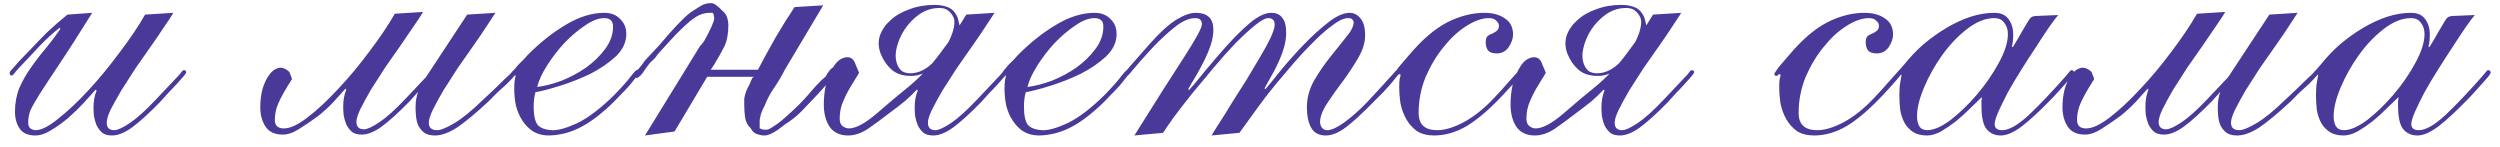 <?xml version="1.0" encoding="UTF-8"?> <svg xmlns="http://www.w3.org/2000/svg" width="204" height="12" viewBox="0 0 204 12" fill="none"><path d="M7.522 1.047C6.418 2.823 5.518 4.227 4.822 5.259C4.15 6.267 3.622 7.071 3.238 7.671C2.878 8.247 2.626 8.691 2.482 9.003C2.362 9.315 2.302 9.651 2.302 10.011C2.302 10.227 2.362 10.383 2.482 10.479C2.626 10.575 2.77 10.623 2.914 10.623C3.37 10.623 3.982 10.311 4.75 9.687C5.542 9.063 6.37 8.283 7.234 7.347C8.098 6.411 8.938 5.391 9.754 4.287C10.594 3.183 11.29 2.151 11.842 1.191L14.146 1.047C13.978 1.335 13.726 1.719 13.39 2.199C13.078 2.679 12.718 3.207 12.31 3.783C11.902 4.359 11.482 4.959 11.05 5.583C10.642 6.207 10.258 6.807 9.898 7.383C9.562 7.959 9.274 8.475 9.034 8.931C8.818 9.387 8.71 9.747 8.71 10.011C8.71 10.419 8.914 10.623 9.322 10.623C9.586 10.623 10.006 10.431 10.582 10.047C11.158 9.663 11.866 9.027 12.706 8.139C13.234 7.587 13.642 7.155 13.93 6.843C14.242 6.507 14.47 6.267 14.614 6.123C14.758 5.955 14.842 5.847 14.866 5.799C14.914 5.751 14.962 5.727 15.01 5.727C15.13 5.727 15.19 5.787 15.19 5.907C15.19 5.955 15.118 6.063 14.974 6.231C14.83 6.399 14.65 6.603 14.434 6.843C14.218 7.059 13.978 7.311 13.714 7.599C13.474 7.863 13.258 8.103 13.066 8.319C12.154 9.255 11.386 9.951 10.762 10.407C10.162 10.839 9.622 11.055 9.142 11.055C8.806 11.055 8.542 10.983 8.35 10.839C8.158 10.671 8.002 10.467 7.882 10.227C7.786 9.987 7.714 9.735 7.666 9.471C7.642 9.207 7.63 8.967 7.63 8.751C7.63 8.271 7.714 7.815 7.882 7.383L7.81 7.311C7.546 7.599 7.222 7.959 6.838 8.391C6.454 8.799 6.034 9.207 5.578 9.615C5.122 9.999 4.654 10.335 4.174 10.623C3.718 10.911 3.286 11.055 2.878 11.055C2.302 11.055 1.882 10.875 1.618 10.515C1.354 10.131 1.222 9.663 1.222 9.111C1.222 8.415 1.342 7.767 1.582 7.167C1.846 6.567 2.17 6.003 2.554 5.475C2.938 4.923 3.346 4.395 3.778 3.891C4.21 3.363 4.594 2.847 4.93 2.343L4.858 2.271C4.33 2.679 3.778 3.183 3.202 3.783C2.65 4.383 2.098 4.971 1.546 5.547C1.306 5.811 1.162 5.979 1.114 6.051C1.066 6.123 1.006 6.159 0.934 6.159C0.838 6.159 0.79 6.087 0.79 5.943C0.79 5.919 0.802 5.883 0.826 5.835C0.874 5.763 0.958 5.667 1.078 5.547C1.198 5.403 1.378 5.199 1.618 4.935C1.882 4.671 2.218 4.323 2.626 3.891C2.986 3.507 3.394 3.087 3.85 2.631C4.33 2.175 4.882 1.695 5.506 1.191L7.522 1.047ZM40.426 1.047C40.258 1.311 40.006 1.695 39.67 2.199C39.358 2.679 38.998 3.207 38.59 3.783C38.182 4.359 37.762 4.959 37.33 5.583C36.922 6.207 36.538 6.807 36.178 7.383C35.842 7.959 35.554 8.487 35.314 8.967C35.098 9.423 34.99 9.771 34.99 10.011C34.99 10.419 35.218 10.623 35.674 10.623C35.962 10.623 36.43 10.431 37.078 10.047C37.726 9.663 38.506 9.027 39.418 8.139C40.018 7.587 40.474 7.155 40.786 6.843C41.122 6.507 41.374 6.267 41.542 6.123C41.71 5.955 41.806 5.847 41.83 5.799C41.878 5.751 41.926 5.727 41.974 5.727C42.118 5.727 42.19 5.787 42.19 5.907C42.19 5.955 42.106 6.063 41.938 6.231C41.794 6.399 41.602 6.603 41.362 6.843C41.122 7.059 40.858 7.299 40.57 7.563C40.306 7.827 40.054 8.079 39.814 8.319C38.806 9.255 37.966 9.951 37.294 10.407C36.622 10.839 36.022 11.055 35.494 11.055C35.134 11.055 34.846 10.983 34.63 10.839C34.414 10.671 34.246 10.467 34.126 10.227C34.03 9.987 33.97 9.735 33.946 9.471C33.922 9.207 33.91 8.967 33.91 8.751C33.91 8.247 33.994 7.791 34.162 7.383L34.09 7.311L38.122 1.191L40.426 1.047ZM23.83 6.447C23.278 7.311 22.906 7.971 22.714 8.427C22.522 8.859 22.426 9.315 22.426 9.795C22.426 10.035 22.498 10.215 22.642 10.335C22.786 10.431 22.942 10.479 23.11 10.479C23.614 10.503 24.262 10.215 25.054 9.615C25.87 8.991 26.71 8.211 27.574 7.275C28.462 6.339 29.314 5.319 30.13 4.215C30.97 3.111 31.666 2.079 32.218 1.119L34.522 0.975C34.354 1.263 34.102 1.647 33.766 2.127C33.454 2.583 33.094 3.111 32.686 3.711C32.278 4.287 31.858 4.887 31.426 5.511C31.018 6.135 30.634 6.735 30.274 7.311C29.938 7.887 29.65 8.415 29.41 8.895C29.194 9.351 29.086 9.699 29.086 9.939C29.086 10.347 29.29 10.551 29.698 10.551C29.962 10.551 30.382 10.359 30.958 9.975C31.534 9.591 32.242 8.955 33.082 8.067C33.61 7.515 34.018 7.083 34.306 6.771C34.618 6.435 34.846 6.195 34.99 6.051C35.134 5.883 35.218 5.775 35.242 5.727C35.29 5.679 35.338 5.655 35.386 5.655C35.506 5.655 35.566 5.715 35.566 5.835C35.566 5.883 35.494 5.991 35.35 6.159C35.206 6.327 35.026 6.531 34.81 6.771C34.594 7.011 34.354 7.263 34.09 7.527C33.85 7.791 33.634 8.031 33.442 8.247C32.53 9.183 31.762 9.879 31.138 10.335C30.538 10.767 29.998 10.983 29.518 10.983C29.182 10.983 28.918 10.911 28.726 10.767C28.534 10.599 28.378 10.395 28.258 10.155C28.162 9.915 28.09 9.663 28.042 9.399C28.018 9.135 28.006 8.895 28.006 8.679C28.006 8.175 28.09 7.719 28.258 7.311L28.186 7.239C27.922 7.527 27.598 7.887 27.214 8.319C26.83 8.727 26.41 9.111 25.954 9.471C25.498 9.807 25.006 10.143 24.478 10.479C23.974 10.815 23.506 10.983 23.074 10.983C22.426 10.983 21.958 10.767 21.67 10.335C21.382 9.903 21.238 9.375 21.238 8.751C21.238 8.247 21.298 7.755 21.418 7.275C21.562 6.795 21.742 6.411 21.958 6.123C22.174 5.811 22.426 5.619 22.714 5.547C23.002 5.475 23.302 5.583 23.614 5.871L23.83 6.447ZM49.306 1.479C48.826 1.479 48.298 1.683 47.722 2.091C47.146 2.475 46.582 2.955 46.03 3.531C45.502 4.107 45.034 4.719 44.626 5.367C44.218 6.015 43.954 6.591 43.834 7.095C44.434 7.023 45.094 6.855 45.814 6.591C46.534 6.303 47.206 5.943 47.83 5.511C48.454 5.055 48.97 4.551 49.378 3.999C49.81 3.423 50.026 2.811 50.026 2.163C50.026 1.707 49.786 1.479 49.306 1.479ZM51.106 2.775C51.106 3.447 50.818 4.059 50.242 4.611C49.666 5.139 48.982 5.607 48.19 6.015C47.398 6.399 46.582 6.723 45.742 6.987C44.902 7.251 44.218 7.431 43.69 7.527C43.594 7.887 43.546 8.283 43.546 8.715C43.546 9.411 43.654 9.903 43.87 10.191C44.11 10.455 44.506 10.599 45.058 10.623C45.538 10.647 46.222 10.455 47.11 10.047C47.998 9.615 48.994 8.859 50.098 7.779C50.794 7.059 51.262 6.531 51.502 6.195C51.766 5.859 51.934 5.691 52.006 5.691C52.126 5.691 52.186 5.763 52.186 5.907C52.186 5.955 52.102 6.075 51.934 6.267C51.79 6.459 51.598 6.699 51.358 6.987C51.118 7.251 50.842 7.539 50.53 7.851C50.242 8.163 49.966 8.439 49.702 8.679C48.79 9.519 47.95 10.119 47.182 10.479C46.438 10.839 45.646 11.031 44.806 11.055C44.302 11.055 43.87 10.947 43.51 10.731C43.174 10.515 42.886 10.227 42.646 9.867C42.406 9.507 42.226 9.099 42.106 8.643C42.01 8.187 41.962 7.719 41.962 7.239C41.962 6.975 41.974 6.747 41.998 6.555C42.046 6.363 42.07 6.243 42.07 6.195C42.07 6.147 42.058 6.123 42.034 6.123C41.962 6.195 41.89 6.231 41.818 6.231C41.77 6.207 41.746 6.135 41.746 6.015C41.746 5.991 41.794 5.907 41.89 5.763C42.01 5.619 42.142 5.463 42.286 5.295C42.454 5.127 42.61 4.971 42.754 4.827C42.898 4.659 43.006 4.539 43.078 4.467C44.086 3.459 45.118 2.643 46.174 2.019C47.254 1.371 48.298 1.047 49.306 1.047C49.858 1.047 50.29 1.215 50.602 1.551C50.938 1.863 51.106 2.271 51.106 2.775ZM52.63 11.055L57.13 3.747L57.238 3.639C57.286 3.591 57.31 3.555 57.31 3.531C57.334 3.507 57.37 3.471 57.418 3.423C57.994 2.391 58.282 1.743 58.282 1.479C58.282 1.431 58.27 1.359 58.246 1.263C58.246 1.167 58.21 1.095 58.138 1.047H57.886C57.646 1.047 57.406 1.095 57.166 1.191C56.95 1.263 56.662 1.443 56.302 1.731C56.038 1.947 55.678 2.283 55.222 2.739C54.79 3.195 54.262 3.771 53.638 4.467C53.566 4.611 53.434 4.767 53.242 4.935C53.074 5.079 52.918 5.259 52.774 5.475C52.558 5.811 52.378 6.051 52.234 6.195C52.09 6.315 51.982 6.375 51.91 6.375V6.267H51.766C51.766 6.219 51.79 6.147 51.838 6.051C51.886 5.955 51.91 5.883 51.91 5.835C51.982 5.763 52.078 5.655 52.198 5.511C52.342 5.343 52.486 5.151 52.63 4.935L53.746 3.747C54.874 2.403 55.726 1.503 56.302 1.047C56.662 0.807 56.962 0.615 57.202 0.471C57.442 0.327 57.706 0.255 57.994 0.255C58.186 0.255 58.354 0.327 58.498 0.471C58.666 0.591 58.81 0.723 58.93 0.867C59.122 1.011 59.254 1.191 59.326 1.407C59.398 1.623 59.434 1.839 59.434 2.055C59.434 2.751 59.326 3.327 59.11 3.783C58.894 4.215 58.618 4.707 58.282 5.259L57.994 5.691H61.846C62.326 4.779 62.806 3.903 63.286 3.063C63.79 2.199 64.306 1.371 64.834 0.579L67.174 0.435L64.042 5.691C63.778 6.219 63.478 6.723 63.142 7.203C62.83 7.659 62.578 8.139 62.386 8.643C62.218 8.955 62.11 9.219 62.062 9.435C62.014 9.627 61.99 9.759 61.99 9.831V10.479C62.038 10.479 62.098 10.503 62.17 10.551C62.266 10.575 62.386 10.587 62.53 10.587C62.65 10.587 62.818 10.515 63.034 10.371C63.274 10.227 63.526 10.047 63.79 9.831C64.126 9.543 64.498 9.207 64.906 8.823C65.338 8.415 65.818 7.899 66.346 7.275C66.466 7.131 66.61 6.975 66.778 6.807C66.946 6.615 67.138 6.435 67.354 6.267C67.474 6.051 67.594 5.871 67.714 5.727C67.858 5.559 67.978 5.475 68.074 5.475H68.218V5.691C68.218 5.763 68.206 5.835 68.182 5.907C68.182 5.979 68.146 6.099 68.074 6.267C67.906 6.315 67.738 6.459 67.57 6.699C67.426 6.915 67.162 7.227 66.778 7.635C66.298 8.139 65.842 8.619 65.41 9.075C64.978 9.507 64.522 9.867 64.042 10.155C63.322 10.755 62.77 11.055 62.386 11.055C62.194 11.055 61.99 11.019 61.774 10.947C61.558 10.875 61.39 10.719 61.27 10.479C61.03 10.263 60.874 9.975 60.802 9.615C60.754 9.255 60.73 8.895 60.73 8.535V8.067C60.778 7.755 60.862 7.479 60.982 7.239C61.126 6.975 61.258 6.687 61.378 6.375L61.522 6.267H57.706L55.042 10.731L52.63 11.055ZM70.102 5.943C69.79 6.447 69.526 6.879 69.31 7.239C69.118 7.575 68.962 7.887 68.842 8.175C68.722 8.439 68.638 8.691 68.59 8.931C68.542 9.171 68.518 9.423 68.518 9.687C68.518 9.975 68.602 10.179 68.77 10.299C68.938 10.419 69.106 10.479 69.274 10.479C69.826 10.479 70.57 10.083 71.506 9.291C72.442 8.475 73.342 7.719 74.206 7.023C74.638 6.663 75.07 6.255 75.502 5.799C75.958 5.319 76.378 4.815 76.762 4.287C77.17 3.759 77.542 3.231 77.878 2.703C78.238 2.175 78.562 1.671 78.85 1.191L81.154 1.047C80.986 1.311 80.734 1.695 80.398 2.199C80.086 2.679 79.726 3.207 79.318 3.783C78.91 4.359 78.49 4.959 78.058 5.583C77.65 6.207 77.266 6.807 76.906 7.383C76.57 7.959 76.282 8.487 76.042 8.967C75.826 9.423 75.718 9.771 75.718 10.011C75.718 10.419 75.922 10.623 76.33 10.623C76.594 10.623 77.014 10.431 77.59 10.047C78.166 9.663 78.874 9.027 79.714 8.139C80.242 7.587 80.65 7.155 80.938 6.843C81.25 6.507 81.478 6.267 81.622 6.123C81.766 5.955 81.85 5.847 81.874 5.799C81.922 5.751 81.97 5.727 82.018 5.727C82.138 5.727 82.198 5.787 82.198 5.907C82.198 5.955 82.126 6.063 81.982 6.231C81.838 6.399 81.658 6.603 81.442 6.843C81.226 7.083 80.986 7.335 80.722 7.599C80.482 7.863 80.266 8.103 80.074 8.319C79.162 9.255 78.394 9.951 77.77 10.407C77.17 10.839 76.63 11.055 76.15 11.055C75.814 11.055 75.55 10.983 75.358 10.839C75.166 10.671 75.01 10.467 74.89 10.227C74.794 9.987 74.722 9.735 74.674 9.471C74.65 9.207 74.638 8.967 74.638 8.751C74.638 8.247 74.722 7.791 74.89 7.383L74.818 7.311C74.554 7.599 74.23 7.911 73.846 8.247C73.462 8.559 72.994 8.919 72.442 9.327C71.914 9.735 71.374 10.131 70.822 10.515C70.27 10.875 69.73 11.055 69.202 11.055C68.53 11.055 68.026 10.815 67.69 10.335C67.378 9.855 67.222 9.255 67.222 8.535C67.222 7.959 67.282 7.407 67.402 6.879C67.546 6.327 67.75 5.847 68.014 5.439C68.278 5.007 68.602 4.755 68.986 4.683C69.394 4.611 69.67 4.803 69.814 5.259L70.102 5.943ZM76.654 0.651C76.078 0.651 75.538 0.819 75.034 1.155C74.554 1.491 74.146 1.911 73.81 2.415C73.498 2.895 73.282 3.399 73.162 3.927C73.042 4.455 73.066 4.911 73.234 5.295C73.306 5.487 73.426 5.655 73.594 5.799C73.786 5.919 74.014 5.979 74.278 5.979C74.782 5.979 75.274 5.799 75.754 5.439C76.234 5.055 76.642 4.623 76.978 4.143C77.314 3.639 77.566 3.135 77.734 2.631C77.902 2.103 77.926 1.695 77.806 1.407C77.686 1.167 77.542 0.987 77.374 0.867C77.206 0.723 76.966 0.651 76.654 0.651ZM77.734 3.747H77.59C77.47 3.939 77.314 4.179 77.122 4.467C76.93 4.755 76.69 5.031 76.402 5.295C76.114 5.535 75.79 5.751 75.43 5.943C75.094 6.111 74.734 6.195 74.35 6.195C73.678 6.195 73.15 6.027 72.766 5.691C72.382 5.355 72.082 4.923 71.866 4.395C71.674 3.891 71.65 3.399 71.794 2.919C71.962 2.439 72.25 2.019 72.658 1.659C73.066 1.275 73.582 0.975 74.206 0.759C74.83 0.519 75.514 0.399 76.258 0.399C76.714 0.399 77.098 0.471 77.41 0.615C77.722 0.759 77.962 1.023 78.13 1.407C78.178 1.551 78.214 1.683 78.238 1.803C78.262 1.923 78.286 2.031 78.31 2.127L78.346 2.163L77.734 3.747ZM89.314 1.479C88.834 1.479 88.306 1.683 87.73 2.091C87.154 2.475 86.59 2.955 86.038 3.531C85.51 4.107 85.042 4.719 84.634 5.367C84.226 6.015 83.962 6.591 83.842 7.095C84.442 7.023 85.102 6.855 85.822 6.591C86.542 6.303 87.214 5.943 87.838 5.511C88.462 5.055 88.978 4.551 89.386 3.999C89.818 3.423 90.034 2.811 90.034 2.163C90.034 1.707 89.794 1.479 89.314 1.479ZM91.114 2.775C91.114 3.447 90.826 4.059 90.25 4.611C89.674 5.139 88.99 5.607 88.198 6.015C87.406 6.399 86.59 6.723 85.75 6.987C84.91 7.251 84.226 7.431 83.698 7.527C83.602 7.887 83.554 8.283 83.554 8.715C83.554 9.411 83.662 9.903 83.878 10.191C84.118 10.455 84.514 10.599 85.066 10.623C85.546 10.647 86.23 10.455 87.118 10.047C88.006 9.615 89.002 8.859 90.106 7.779C90.802 7.059 91.27 6.531 91.51 6.195C91.774 5.859 91.942 5.691 92.014 5.691C92.134 5.691 92.194 5.763 92.194 5.907C92.194 5.955 92.11 6.075 91.942 6.267C91.798 6.459 91.606 6.699 91.366 6.987C91.126 7.251 90.85 7.539 90.538 7.851C90.25 8.163 89.974 8.439 89.71 8.679C88.798 9.519 87.958 10.119 87.19 10.479C86.446 10.839 85.654 11.031 84.814 11.055C84.31 11.055 83.878 10.947 83.518 10.731C83.182 10.515 82.894 10.227 82.654 9.867C82.414 9.507 82.234 9.099 82.114 8.643C82.018 8.187 81.97 7.719 81.97 7.239C81.97 6.975 81.982 6.747 82.006 6.555C82.054 6.363 82.078 6.243 82.078 6.195C82.078 6.147 82.066 6.123 82.042 6.123C81.97 6.195 81.898 6.231 81.826 6.231C81.778 6.207 81.754 6.135 81.754 6.015C81.754 5.991 81.802 5.907 81.898 5.763C82.018 5.619 82.15 5.463 82.294 5.295C82.462 5.127 82.618 4.971 82.762 4.827C82.906 4.659 83.014 4.539 83.086 4.467C84.094 3.459 85.126 2.643 86.182 2.019C87.262 1.371 88.306 1.047 89.314 1.047C89.866 1.047 90.298 1.215 90.61 1.551C90.946 1.863 91.114 2.271 91.114 2.775ZM98.866 11.055C98.986 10.839 99.202 10.491 99.514 10.011C99.826 9.531 100.162 8.991 100.522 8.391C100.906 7.791 101.302 7.167 101.71 6.519C102.118 5.847 102.49 5.223 102.826 4.647C103.186 4.047 103.474 3.519 103.69 3.063C103.906 2.583 104.014 2.235 104.014 2.019C104.014 1.683 103.858 1.503 103.546 1.479C103.306 1.455 102.946 1.635 102.466 2.019C101.986 2.403 101.446 2.895 100.846 3.495C100.27 4.095 99.67 4.767 99.046 5.511C98.422 6.255 97.822 6.975 97.246 7.671C96.694 8.367 96.202 9.003 95.77 9.579C95.362 10.155 95.074 10.575 94.906 10.839L92.566 11.055C94.318 8.247 95.674 6.111 96.634 4.647C97.594 3.159 98.074 2.271 98.074 1.983C98.074 1.647 97.894 1.479 97.534 1.479C97.03 1.479 96.478 1.719 95.878 2.199C95.302 2.655 94.714 3.195 94.114 3.819C93.274 4.731 92.71 5.367 92.422 5.727C92.158 6.063 91.99 6.231 91.918 6.231C91.798 6.231 91.738 6.159 91.738 6.015C91.738 5.967 91.918 5.739 92.278 5.331C92.662 4.899 93.19 4.299 93.862 3.531C94.702 2.595 95.422 1.947 96.022 1.587C96.622 1.227 97.138 1.047 97.57 1.047C98.53 1.047 99.01 1.503 99.01 2.415C99.01 2.823 98.938 3.243 98.794 3.675C98.65 4.107 98.47 4.539 98.254 4.971C98.038 5.403 97.81 5.823 97.57 6.231C97.33 6.615 97.126 6.963 96.958 7.275L97.03 7.347C97.342 7.011 97.774 6.495 98.326 5.799C98.902 5.103 99.502 4.407 100.126 3.711C100.774 2.991 101.41 2.367 102.034 1.839C102.682 1.311 103.246 1.047 103.726 1.047C104.134 1.047 104.434 1.179 104.626 1.443C104.842 1.683 104.95 2.091 104.95 2.667C104.95 3.075 104.89 3.483 104.77 3.891C104.65 4.299 104.494 4.707 104.302 5.115C104.134 5.499 103.942 5.871 103.726 6.231C103.534 6.591 103.354 6.915 103.186 7.203L103.258 7.275C103.57 6.915 104.002 6.387 104.554 5.691C105.13 4.995 105.742 4.311 106.39 3.639C107.062 2.943 107.722 2.343 108.37 1.839C109.042 1.311 109.63 1.047 110.134 1.047C110.47 1.047 110.758 1.191 110.998 1.479C111.262 1.767 111.394 2.235 111.394 2.883C111.394 3.459 111.214 4.059 110.854 4.683C110.494 5.307 110.086 5.931 109.63 6.555C109.174 7.155 108.754 7.743 108.37 8.319C107.986 8.871 107.77 9.375 107.722 9.831C107.698 10.023 107.734 10.203 107.83 10.371C107.95 10.539 108.106 10.623 108.298 10.623C108.634 10.623 109.09 10.419 109.666 10.011C110.266 9.579 110.902 9.015 111.574 8.319C112.174 7.671 112.63 7.179 112.942 6.843C113.254 6.483 113.482 6.231 113.626 6.087C113.77 5.919 113.854 5.823 113.878 5.799C113.926 5.751 113.974 5.727 114.022 5.727C114.142 5.727 114.202 5.787 114.202 5.907C114.202 5.955 114.13 6.063 113.986 6.231C113.866 6.375 113.71 6.567 113.518 6.807C113.326 7.023 113.11 7.263 112.87 7.527C112.63 7.767 112.39 8.007 112.15 8.247C111.238 9.183 110.47 9.891 109.846 10.371C109.246 10.827 108.694 11.055 108.19 11.055C107.638 11.055 107.242 10.851 107.002 10.443C106.762 10.011 106.642 9.447 106.642 8.751C106.642 8.007 106.834 7.287 107.218 6.591C107.626 5.895 108.07 5.247 108.55 4.647C109.03 4.047 109.462 3.507 109.846 3.027C110.254 2.547 110.458 2.139 110.458 1.803C110.458 1.731 110.422 1.659 110.35 1.587C110.302 1.515 110.182 1.479 109.99 1.479C109.654 1.479 109.222 1.683 108.694 2.091C108.166 2.475 107.602 2.979 107.002 3.603C106.402 4.203 105.79 4.875 105.166 5.619C104.542 6.339 103.954 7.047 103.402 7.743C102.874 8.439 102.406 9.075 101.998 9.651C101.59 10.203 101.302 10.599 101.134 10.839L98.866 11.055ZM123.465 2.811C123.465 3.147 123.345 3.495 123.105 3.855C122.865 4.191 122.541 4.359 122.133 4.359C121.797 4.359 121.557 4.275 121.413 4.107C121.293 3.915 121.233 3.699 121.233 3.459C121.233 3.219 121.281 3.051 121.377 2.955C121.497 2.859 121.629 2.787 121.773 2.739C121.917 2.667 122.037 2.595 122.133 2.523C122.253 2.427 122.313 2.283 122.313 2.091C122.313 1.947 122.241 1.815 122.097 1.695C121.977 1.551 121.773 1.479 121.485 1.479C120.933 1.479 120.321 1.695 119.649 2.127C119.001 2.535 118.389 3.099 117.813 3.819C117.237 4.515 116.745 5.331 116.337 6.267C115.953 7.203 115.761 8.187 115.761 9.219C115.761 10.155 116.265 10.623 117.273 10.623C117.897 10.623 118.617 10.407 119.433 9.975C120.273 9.519 121.089 8.871 121.881 8.031C122.361 7.527 122.733 7.119 122.997 6.807C123.285 6.495 123.489 6.267 123.609 6.123C123.753 5.955 123.849 5.847 123.897 5.799C123.945 5.727 123.981 5.691 124.005 5.691C124.149 5.691 124.221 5.763 124.221 5.907C124.221 5.955 124.077 6.147 123.789 6.483C123.525 6.795 123.201 7.155 122.817 7.563C121.665 8.811 120.633 9.711 119.721 10.263C118.833 10.791 117.933 11.055 117.021 11.055C116.469 11.055 116.001 10.935 115.617 10.695C115.257 10.431 114.969 10.107 114.753 9.723C114.537 9.339 114.381 8.919 114.285 8.463C114.213 7.983 114.177 7.527 114.177 7.095C114.177 6.807 114.189 6.591 114.213 6.447C114.261 6.279 114.285 6.171 114.285 6.123C114.285 6.075 114.261 6.051 114.213 6.051C114.165 6.051 114.117 6.075 114.069 6.123C114.045 6.171 114.009 6.195 113.961 6.195C113.841 6.195 113.781 6.135 113.781 6.015C113.781 5.991 113.793 5.967 113.817 5.943C113.841 5.895 113.889 5.823 113.961 5.727C114.033 5.607 114.153 5.451 114.321 5.259C114.489 5.067 114.717 4.803 115.005 4.467C116.037 3.243 117.057 2.367 118.065 1.839C119.097 1.311 120.117 1.047 121.125 1.047C121.821 1.047 122.385 1.203 122.817 1.515C123.249 1.803 123.465 2.235 123.465 2.811ZM126.141 5.943C125.829 6.447 125.565 6.879 125.349 7.239C125.157 7.575 125.001 7.887 124.881 8.175C124.761 8.439 124.677 8.691 124.629 8.931C124.581 9.171 124.557 9.423 124.557 9.687C124.557 9.975 124.641 10.179 124.809 10.299C124.977 10.419 125.145 10.479 125.313 10.479C125.865 10.479 126.609 10.083 127.545 9.291C128.481 8.475 129.381 7.719 130.245 7.023C130.677 6.663 131.109 6.255 131.541 5.799C131.997 5.319 132.417 4.815 132.801 4.287C133.209 3.759 133.581 3.231 133.917 2.703C134.277 2.175 134.601 1.671 134.889 1.191L137.193 1.047C137.025 1.311 136.773 1.695 136.437 2.199C136.125 2.679 135.765 3.207 135.357 3.783C134.949 4.359 134.529 4.959 134.097 5.583C133.689 6.207 133.305 6.807 132.945 7.383C132.609 7.959 132.321 8.487 132.081 8.967C131.865 9.423 131.757 9.771 131.757 10.011C131.757 10.419 131.961 10.623 132.369 10.623C132.633 10.623 133.053 10.431 133.629 10.047C134.205 9.663 134.913 9.027 135.753 8.139C136.281 7.587 136.689 7.155 136.977 6.843C137.289 6.507 137.517 6.267 137.661 6.123C137.805 5.955 137.889 5.847 137.913 5.799C137.961 5.751 138.009 5.727 138.057 5.727C138.177 5.727 138.237 5.787 138.237 5.907C138.237 5.955 138.165 6.063 138.021 6.231C137.877 6.399 137.697 6.603 137.481 6.843C137.265 7.083 137.025 7.335 136.761 7.599C136.521 7.863 136.305 8.103 136.113 8.319C135.201 9.255 134.433 9.951 133.809 10.407C133.209 10.839 132.669 11.055 132.189 11.055C131.853 11.055 131.589 10.983 131.397 10.839C131.205 10.671 131.049 10.467 130.929 10.227C130.833 9.987 130.761 9.735 130.713 9.471C130.689 9.207 130.677 8.967 130.677 8.751C130.677 8.247 130.761 7.791 130.929 7.383L130.857 7.311C130.593 7.599 130.269 7.911 129.885 8.247C129.501 8.559 129.033 8.919 128.481 9.327C127.953 9.735 127.413 10.131 126.861 10.515C126.309 10.875 125.769 11.055 125.241 11.055C124.569 11.055 124.065 10.815 123.729 10.335C123.417 9.855 123.261 9.255 123.261 8.535C123.261 7.959 123.321 7.407 123.441 6.879C123.585 6.327 123.789 5.847 124.053 5.439C124.317 5.007 124.641 4.755 125.025 4.683C125.433 4.611 125.709 4.803 125.853 5.259L126.141 5.943ZM132.693 0.651C132.117 0.651 131.577 0.819 131.073 1.155C130.593 1.491 130.185 1.911 129.849 2.415C129.537 2.895 129.321 3.399 129.201 3.927C129.081 4.455 129.105 4.911 129.273 5.295C129.345 5.487 129.465 5.655 129.633 5.799C129.825 5.919 130.053 5.979 130.317 5.979C130.821 5.979 131.313 5.799 131.793 5.439C132.273 5.055 132.681 4.623 133.017 4.143C133.353 3.639 133.605 3.135 133.773 2.631C133.941 2.103 133.965 1.695 133.845 1.407C133.725 1.167 133.581 0.987 133.413 0.867C133.245 0.723 133.005 0.651 132.693 0.651ZM133.773 3.747H133.629C133.509 3.939 133.353 4.179 133.161 4.467C132.969 4.755 132.729 5.031 132.441 5.295C132.153 5.535 131.829 5.751 131.469 5.943C131.133 6.111 130.773 6.195 130.389 6.195C129.717 6.195 129.189 6.027 128.805 5.691C128.421 5.355 128.121 4.923 127.905 4.395C127.713 3.891 127.689 3.399 127.833 2.919C128.001 2.439 128.289 2.019 128.697 1.659C129.105 1.275 129.621 0.975 130.245 0.759C130.869 0.519 131.553 0.399 132.297 0.399C132.753 0.399 133.137 0.471 133.449 0.615C133.761 0.759 134.001 1.023 134.169 1.407C134.217 1.551 134.253 1.683 134.277 1.803C134.301 1.923 134.325 2.031 134.349 2.127L134.385 2.163L133.773 3.747ZM154.473 2.811C154.473 3.147 154.353 3.495 154.113 3.855C153.873 4.191 153.549 4.359 153.141 4.359C152.805 4.359 152.565 4.275 152.421 4.107C152.301 3.915 152.241 3.699 152.241 3.459C152.241 3.219 152.289 3.051 152.385 2.955C152.505 2.859 152.637 2.787 152.781 2.739C152.925 2.667 153.045 2.595 153.141 2.523C153.261 2.427 153.321 2.283 153.321 2.091C153.321 1.947 153.249 1.815 153.105 1.695C152.985 1.551 152.781 1.479 152.493 1.479C151.941 1.479 151.329 1.695 150.657 2.127C150.009 2.535 149.397 3.099 148.821 3.819C148.245 4.515 147.753 5.331 147.345 6.267C146.961 7.203 146.769 8.187 146.769 9.219C146.769 10.155 147.273 10.623 148.281 10.623C148.905 10.623 149.625 10.407 150.441 9.975C151.281 9.519 152.097 8.871 152.889 8.031C153.369 7.527 153.741 7.119 154.005 6.807C154.293 6.495 154.497 6.267 154.617 6.123C154.761 5.955 154.857 5.847 154.905 5.799C154.953 5.727 154.989 5.691 155.013 5.691C155.157 5.691 155.229 5.763 155.229 5.907C155.229 5.955 155.085 6.147 154.797 6.483C154.533 6.795 154.209 7.155 153.825 7.563C152.673 8.811 151.641 9.711 150.729 10.263C149.841 10.791 148.941 11.055 148.029 11.055C147.477 11.055 147.009 10.935 146.625 10.695C146.265 10.431 145.977 10.107 145.761 9.723C145.545 9.339 145.389 8.919 145.293 8.463C145.221 7.983 145.185 7.527 145.185 7.095C145.185 6.807 145.197 6.591 145.221 6.447C145.269 6.279 145.293 6.171 145.293 6.123C145.293 6.075 145.269 6.051 145.221 6.051C145.173 6.051 145.125 6.075 145.077 6.123C145.053 6.171 145.017 6.195 144.969 6.195C144.849 6.195 144.789 6.135 144.789 6.015C144.789 5.991 144.801 5.967 144.825 5.943C144.849 5.895 144.897 5.823 144.969 5.727C145.041 5.607 145.161 5.451 145.329 5.259C145.497 5.067 145.725 4.803 146.013 4.467C147.045 3.243 148.065 2.367 149.073 1.839C150.105 1.311 151.125 1.047 152.133 1.047C152.829 1.047 153.393 1.203 153.825 1.515C154.257 1.803 154.473 2.235 154.473 2.811ZM156.429 9.471C156.429 9.807 156.489 10.083 156.609 10.299C156.753 10.515 156.969 10.623 157.257 10.623C157.785 10.623 158.421 10.347 159.165 9.795C159.909 9.219 160.629 8.523 161.325 7.707C162.021 6.891 162.609 6.039 163.089 5.151C163.593 4.239 163.845 3.447 163.845 2.775C163.845 2.415 163.749 2.115 163.557 1.875C163.389 1.611 163.113 1.479 162.729 1.479C162.009 1.479 161.265 1.779 160.497 2.379C159.753 2.955 159.081 3.663 158.481 4.503C157.881 5.343 157.389 6.219 157.005 7.131C156.621 8.043 156.429 8.823 156.429 9.471ZM167.949 1.227C167.781 1.419 167.529 1.755 167.193 2.235C166.881 2.691 166.533 3.219 166.149 3.819C165.765 4.395 165.369 5.007 164.961 5.655C164.553 6.303 164.181 6.927 163.845 7.527C163.533 8.127 163.269 8.667 163.053 9.147C162.861 9.603 162.765 9.927 162.765 10.119C162.765 10.455 162.969 10.623 163.377 10.623C163.929 10.623 164.649 10.215 165.537 9.399C166.425 8.559 167.409 7.527 168.489 6.303C168.705 6.039 168.837 5.883 168.885 5.835C168.933 5.763 168.981 5.727 169.029 5.727C169.173 5.727 169.245 5.799 169.245 5.943C169.245 5.967 169.185 6.063 169.065 6.231C168.945 6.375 168.777 6.567 168.561 6.807C168.369 7.023 168.153 7.263 167.913 7.527C167.697 7.767 167.481 7.995 167.265 8.211C166.425 9.075 165.669 9.771 164.997 10.299C164.325 10.803 163.749 11.055 163.269 11.055C162.789 11.055 162.405 10.887 162.117 10.551C161.829 10.215 161.685 9.555 161.685 8.571C161.685 8.451 161.685 8.343 161.685 8.247C161.709 8.127 161.721 8.019 161.721 7.923C161.457 8.187 161.133 8.499 160.749 8.859C160.389 9.219 160.005 9.567 159.597 9.903C159.189 10.215 158.781 10.491 158.373 10.731C157.965 10.947 157.593 11.055 157.257 11.055C156.777 11.055 156.393 10.959 156.105 10.767C155.817 10.575 155.589 10.335 155.421 10.047C155.253 9.735 155.133 9.387 155.061 9.003C155.013 8.595 154.989 8.187 154.989 7.779C154.989 7.491 155.001 7.215 155.025 6.951C155.073 6.663 155.121 6.375 155.169 6.087C155.121 6.087 155.085 6.111 155.061 6.159C155.037 6.183 155.001 6.195 154.953 6.195C154.857 6.195 154.809 6.135 154.809 6.015C154.809 5.943 154.845 5.871 154.917 5.799C154.989 5.727 155.145 5.547 155.385 5.259C155.865 4.659 156.393 4.107 156.969 3.603C157.569 3.099 158.193 2.655 158.841 2.271C159.489 1.887 160.137 1.587 160.785 1.371C161.457 1.155 162.105 1.047 162.729 1.047C163.281 1.047 163.677 1.227 163.917 1.587C164.157 1.923 164.277 2.331 164.277 2.811C164.277 3.243 164.241 3.567 164.169 3.783L164.241 3.855C164.553 3.351 164.793 2.943 164.961 2.631C165.153 2.295 165.309 2.031 165.429 1.839C165.549 1.623 165.657 1.479 165.753 1.407C165.873 1.335 166.029 1.299 166.221 1.299L167.949 1.227ZM187.485 1.047C187.317 1.311 187.065 1.695 186.729 2.199C186.417 2.679 186.057 3.207 185.649 3.783C185.241 4.359 184.821 4.959 184.389 5.583C183.981 6.207 183.597 6.807 183.237 7.383C182.901 7.959 182.613 8.487 182.373 8.967C182.157 9.423 182.049 9.771 182.049 10.011C182.049 10.419 182.277 10.623 182.733 10.623C183.021 10.623 183.489 10.431 184.137 10.047C184.785 9.663 185.565 9.027 186.477 8.139C187.077 7.587 187.533 7.155 187.845 6.843C188.181 6.507 188.433 6.267 188.601 6.123C188.769 5.955 188.865 5.847 188.889 5.799C188.937 5.751 188.985 5.727 189.033 5.727C189.177 5.727 189.249 5.787 189.249 5.907C189.249 5.955 189.165 6.063 188.997 6.231C188.853 6.399 188.661 6.603 188.421 6.843C188.181 7.059 187.917 7.299 187.629 7.563C187.365 7.827 187.113 8.079 186.873 8.319C185.865 9.255 185.025 9.951 184.353 10.407C183.681 10.839 183.081 11.055 182.553 11.055C182.193 11.055 181.905 10.983 181.689 10.839C181.473 10.671 181.305 10.467 181.185 10.227C181.089 9.987 181.029 9.735 181.005 9.471C180.981 9.207 180.969 8.967 180.969 8.751C180.969 8.247 181.053 7.791 181.221 7.383L181.149 7.311L185.181 1.191L187.485 1.047ZM170.889 6.447C170.337 7.311 169.965 7.971 169.773 8.427C169.581 8.859 169.485 9.315 169.485 9.795C169.485 10.035 169.557 10.215 169.701 10.335C169.845 10.431 170.001 10.479 170.169 10.479C170.673 10.503 171.321 10.215 172.113 9.615C172.929 8.991 173.769 8.211 174.633 7.275C175.521 6.339 176.373 5.319 177.189 4.215C178.029 3.111 178.725 2.079 179.277 1.119L181.581 0.975C181.413 1.263 181.161 1.647 180.825 2.127C180.513 2.583 180.153 3.111 179.745 3.711C179.337 4.287 178.917 4.887 178.485 5.511C178.077 6.135 177.693 6.735 177.333 7.311C176.997 7.887 176.709 8.415 176.469 8.895C176.253 9.351 176.145 9.699 176.145 9.939C176.145 10.347 176.349 10.551 176.757 10.551C177.021 10.551 177.441 10.359 178.017 9.975C178.593 9.591 179.301 8.955 180.141 8.067C180.669 7.515 181.077 7.083 181.365 6.771C181.677 6.435 181.905 6.195 182.049 6.051C182.193 5.883 182.277 5.775 182.301 5.727C182.349 5.679 182.397 5.655 182.445 5.655C182.565 5.655 182.625 5.715 182.625 5.835C182.625 5.883 182.553 5.991 182.409 6.159C182.265 6.327 182.085 6.531 181.869 6.771C181.653 7.011 181.413 7.263 181.149 7.527C180.909 7.791 180.693 8.031 180.501 8.247C179.589 9.183 178.821 9.879 178.197 10.335C177.597 10.767 177.057 10.983 176.577 10.983C176.241 10.983 175.977 10.911 175.785 10.767C175.593 10.599 175.437 10.395 175.317 10.155C175.221 9.915 175.149 9.663 175.101 9.399C175.077 9.135 175.065 8.895 175.065 8.679C175.065 8.175 175.149 7.719 175.317 7.311L175.245 7.239C174.981 7.527 174.657 7.887 174.273 8.319C173.889 8.727 173.469 9.111 173.013 9.471C172.557 9.807 172.065 10.143 171.537 10.479C171.033 10.815 170.565 10.983 170.133 10.983C169.485 10.983 169.017 10.767 168.729 10.335C168.441 9.903 168.297 9.375 168.297 8.751C168.297 8.247 168.357 7.755 168.477 7.275C168.621 6.795 168.801 6.411 169.017 6.123C169.233 5.811 169.485 5.619 169.773 5.547C170.061 5.475 170.361 5.583 170.673 5.871L170.889 6.447ZM190.425 9.471C190.425 9.807 190.485 10.083 190.605 10.299C190.749 10.515 190.965 10.623 191.253 10.623C191.781 10.623 192.417 10.347 193.161 9.795C193.905 9.219 194.625 8.523 195.321 7.707C196.017 6.891 196.605 6.039 197.085 5.151C197.589 4.239 197.841 3.447 197.841 2.775C197.841 2.415 197.745 2.115 197.553 1.875C197.385 1.611 197.109 1.479 196.725 1.479C196.005 1.479 195.261 1.779 194.493 2.379C193.749 2.955 193.077 3.663 192.477 4.503C191.877 5.343 191.385 6.219 191.001 7.131C190.617 8.043 190.425 8.823 190.425 9.471ZM201.945 1.227C201.777 1.419 201.525 1.755 201.189 2.235C200.877 2.691 200.529 3.219 200.145 3.819C199.761 4.395 199.365 5.007 198.957 5.655C198.549 6.303 198.177 6.927 197.841 7.527C197.529 8.127 197.265 8.667 197.049 9.147C196.857 9.603 196.761 9.927 196.761 10.119C196.761 10.455 196.965 10.623 197.373 10.623C197.925 10.623 198.645 10.215 199.533 9.399C200.421 8.559 201.405 7.527 202.485 6.303C202.701 6.039 202.833 5.883 202.881 5.835C202.929 5.763 202.977 5.727 203.025 5.727C203.169 5.727 203.241 5.799 203.241 5.943C203.241 5.967 203.181 6.063 203.061 6.231C202.941 6.375 202.773 6.567 202.557 6.807C202.365 7.023 202.149 7.263 201.909 7.527C201.693 7.767 201.477 7.995 201.261 8.211C200.421 9.075 199.665 9.771 198.993 10.299C198.321 10.803 197.745 11.055 197.265 11.055C196.785 11.055 196.401 10.887 196.113 10.551C195.825 10.215 195.681 9.555 195.681 8.571C195.681 8.451 195.681 8.343 195.681 8.247C195.705 8.127 195.717 8.019 195.717 7.923C195.453 8.187 195.129 8.499 194.745 8.859C194.385 9.219 194.001 9.567 193.593 9.903C193.185 10.215 192.777 10.491 192.369 10.731C191.961 10.947 191.589 11.055 191.253 11.055C190.773 11.055 190.389 10.959 190.101 10.767C189.813 10.575 189.585 10.335 189.417 10.047C189.249 9.735 189.129 9.387 189.057 9.003C189.009 8.595 188.985 8.187 188.985 7.779C188.985 7.491 188.997 7.215 189.021 6.951C189.069 6.663 189.117 6.375 189.165 6.087C189.117 6.087 189.081 6.111 189.057 6.159C189.033 6.183 188.997 6.195 188.949 6.195C188.853 6.195 188.805 6.135 188.805 6.015C188.805 5.943 188.841 5.871 188.913 5.799C188.985 5.727 189.141 5.547 189.381 5.259C189.861 4.659 190.389 4.107 190.965 3.603C191.565 3.099 192.189 2.655 192.837 2.271C193.485 1.887 194.133 1.587 194.781 1.371C195.453 1.155 196.101 1.047 196.725 1.047C197.277 1.047 197.673 1.227 197.913 1.587C198.153 1.923 198.273 2.331 198.273 2.811C198.273 3.243 198.237 3.567 198.165 3.783L198.237 3.855C198.549 3.351 198.789 2.943 198.957 2.631C199.149 2.295 199.305 2.031 199.425 1.839C199.545 1.623 199.653 1.479 199.749 1.407C199.869 1.335 200.025 1.299 200.217 1.299L201.945 1.227Z" fill="#4A3998"></path></svg> 
